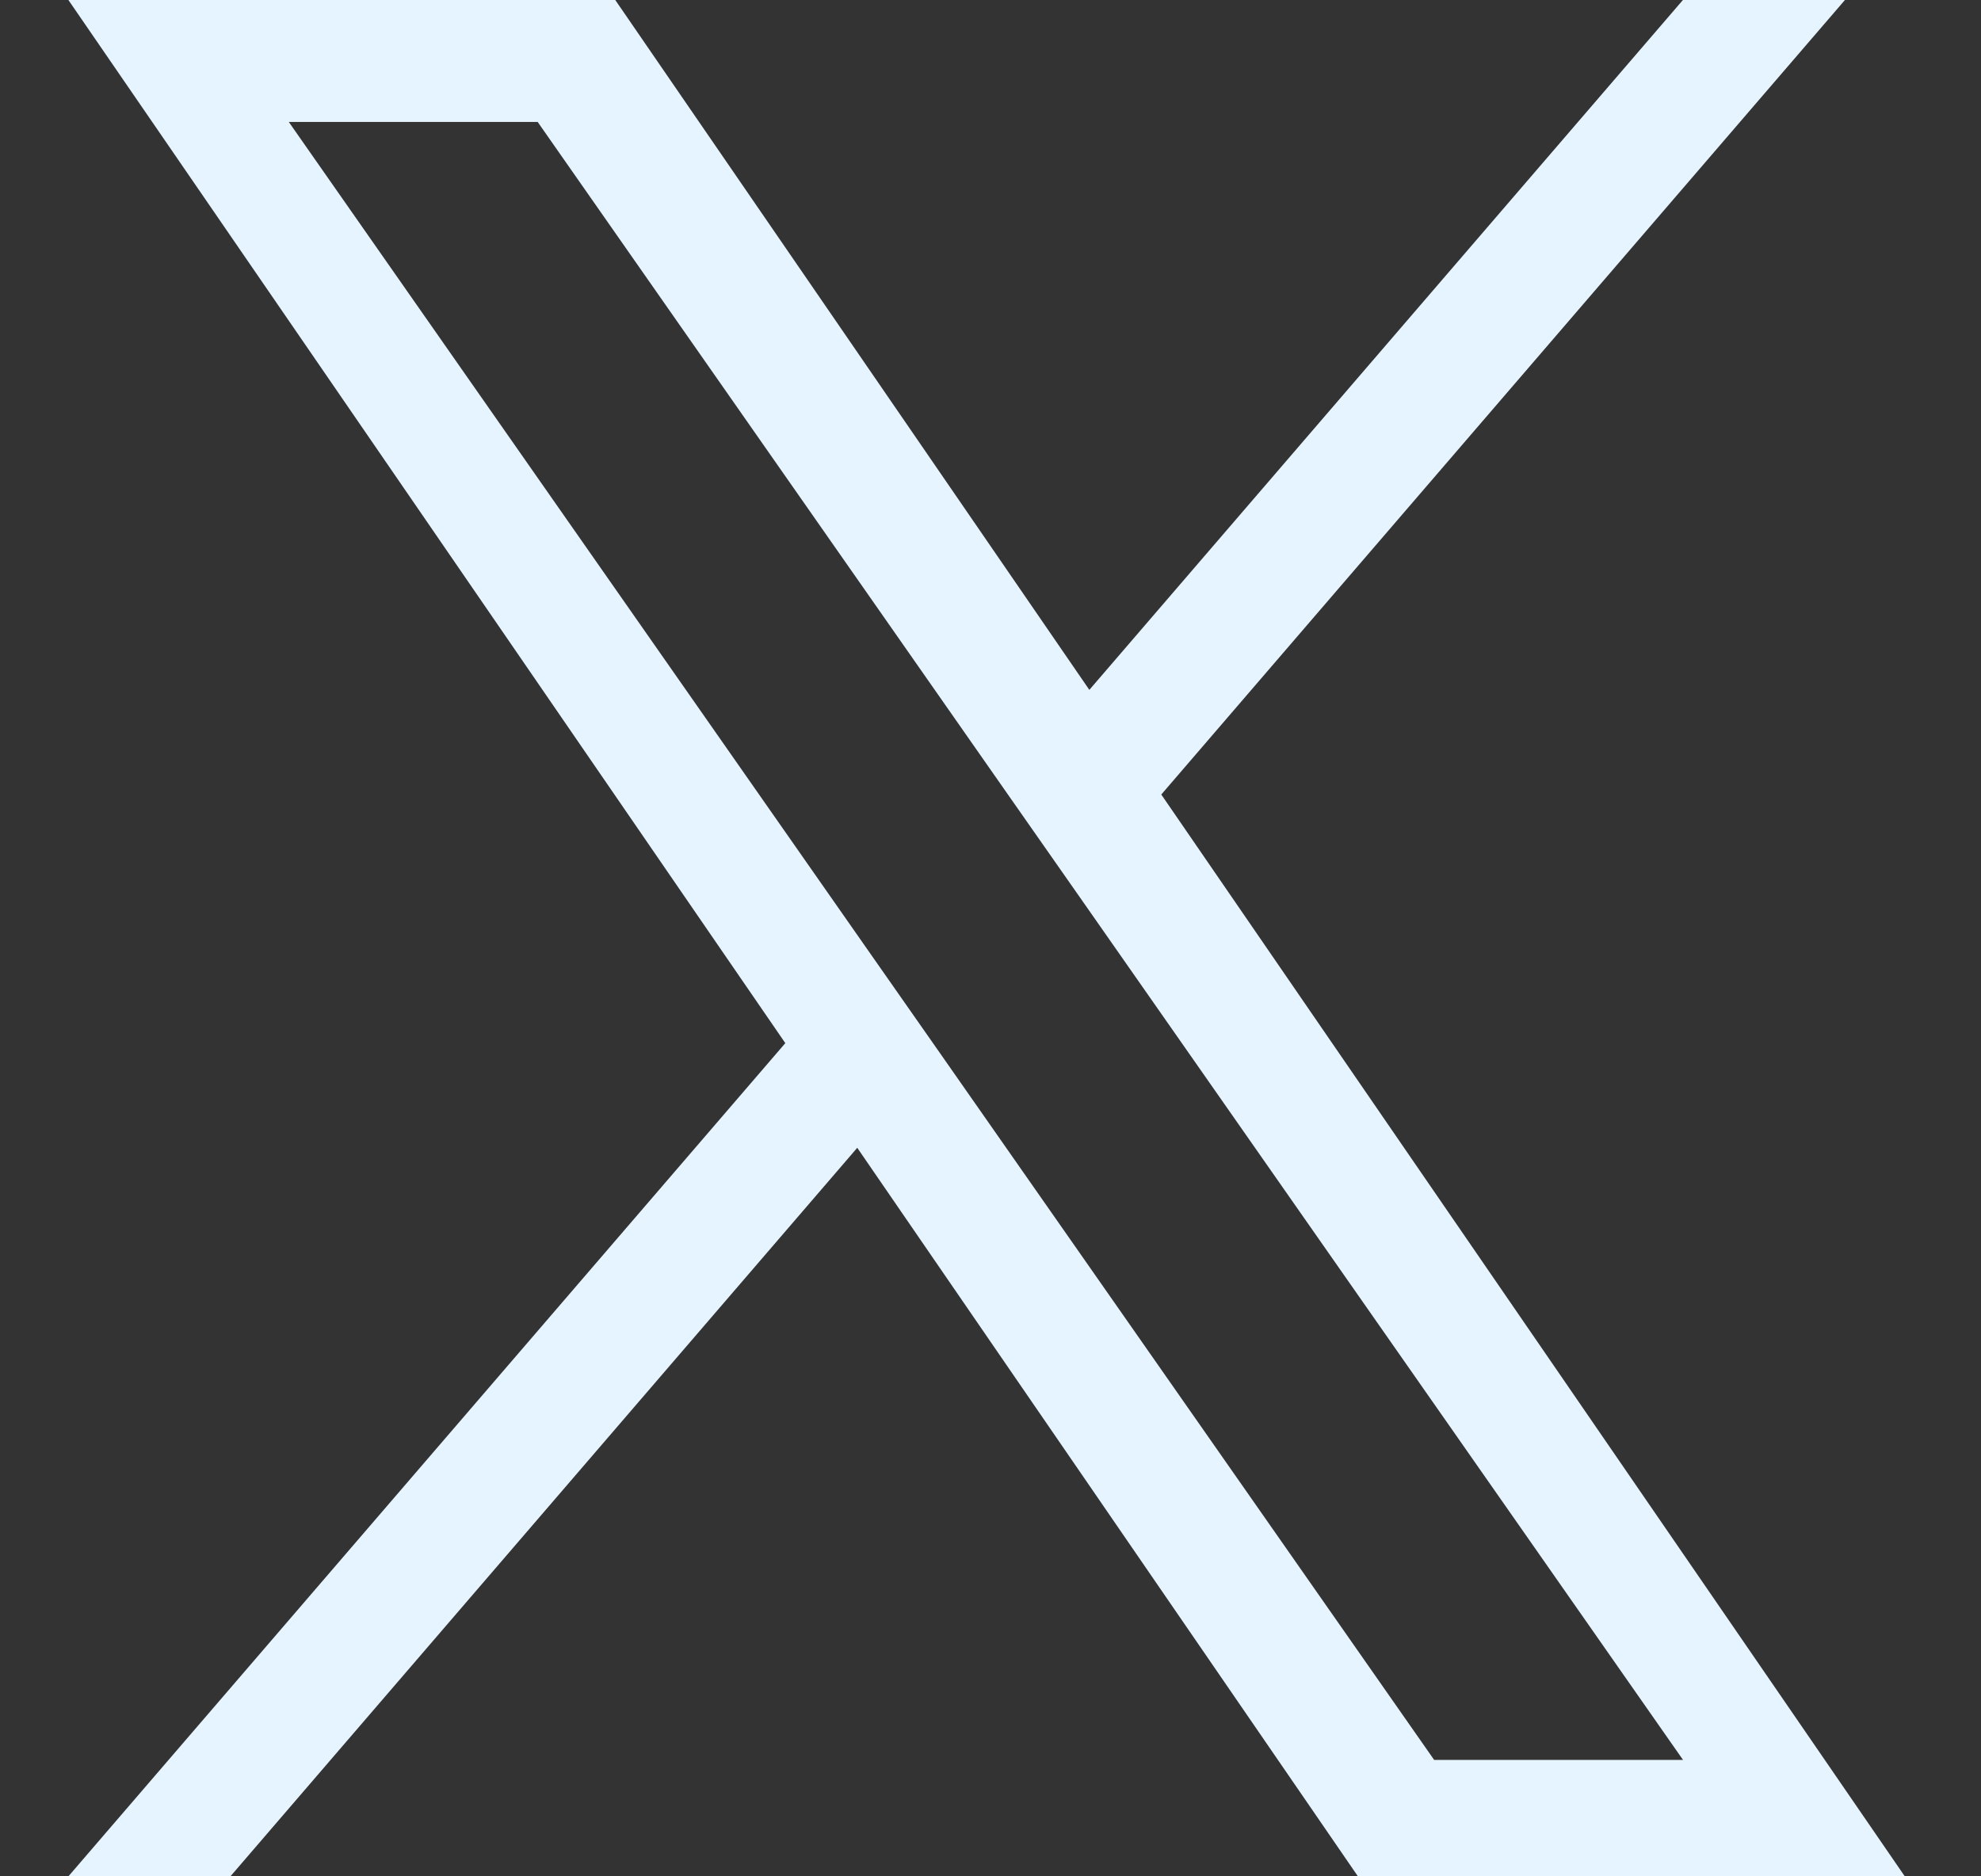 <?xml version="1.0" encoding="UTF-8"?> <svg xmlns="http://www.w3.org/2000/svg" width="19" height="18" viewBox="0 0 19 18" fill="none"><rect x="0" y="0" width="19" height="18" fill="#333333" stroke="none"/><path d="M11.138 7.622L17.695 0H16.141L10.448 6.618L5.901 0H0.656L7.532 10.007L0.656 18H2.21L8.222 11.011L13.024 18H18.269L11.138 7.622H11.138ZM9.01 10.095L8.313 9.099L2.77 1.17H5.157L9.63 7.569L10.327 8.565L16.142 16.883H13.755L9.01 10.095Z" fill="#E5F4FF"></path></svg> 
